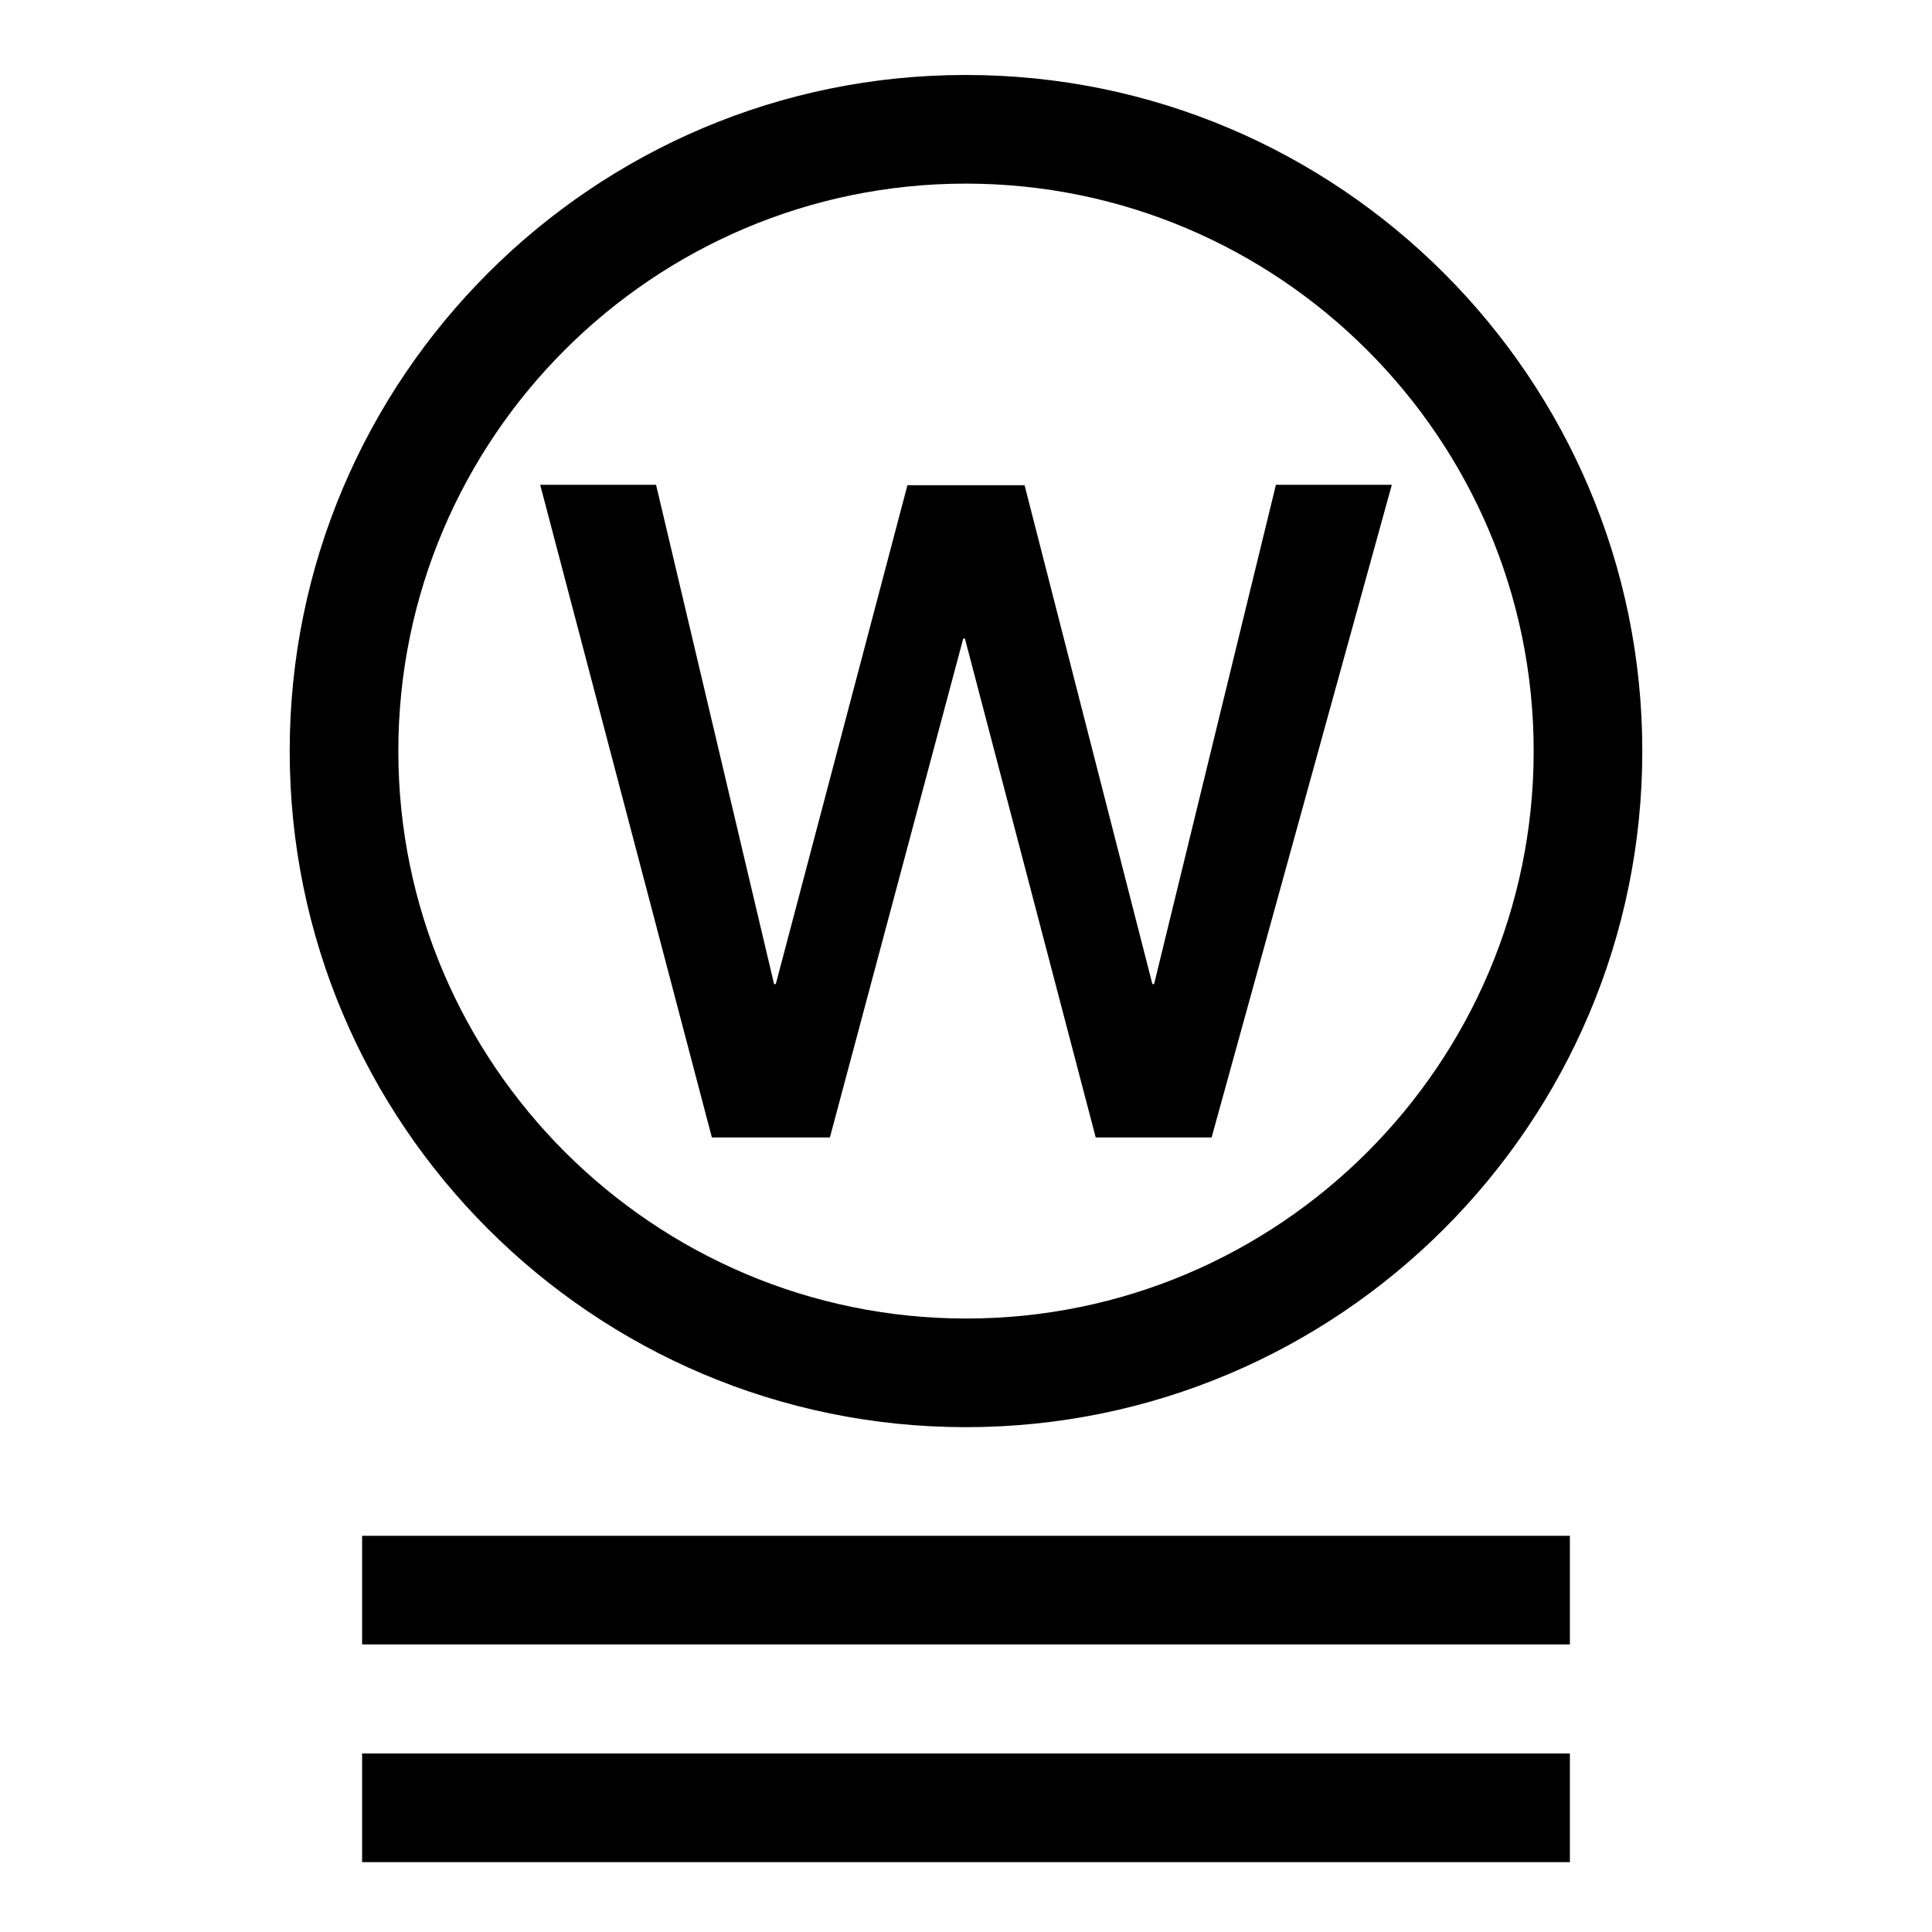 <?xml version="1.0" encoding="utf-8"?>
<!-- Generator: Adobe Illustrator 23.0.4, SVG Export Plug-In . SVG Version: 6.00 Build 0)  -->
<svg version="1.1" id="Ebene_1" xmlns="http://www.w3.org/2000/svg" xmlns:xlink="http://www.w3.org/1999/xlink" x="0px" y="0px"
	 viewBox="0 0 453.5 453.5" style="enable-background:new 0 0 453.5 453.5;" xml:space="preserve">
<g>
	<path d="M385.5,176.3c0-87.5-71.2-158.7-158.7-158.7C139.2,17.5,68,88.8,68,176.3C68,263.8,139.2,335,226.7,335
		C314.3,335,385.5,263.8,385.5,176.3L385.5,176.3z M360,176.3c0,73.5-59.8,133.2-133.2,133.2S93.5,249.7,93.5,176.3
		c0-73.5,59.8-133.2,133.2-133.2S360,102.8,360,176.3L360,176.3z M326.7,113.8h-27.2L270.9,231h-0.4l-30-117.1H213L182.1,231h-0.4
		L154,113.8h-27.2L167.1,267h27.7l31.3-117.1h0.4L257.2,267h27.2L326.7,113.8L326.7,113.8z M368.5,360.5H85V386h283.5V360.5
		L368.5,360.5z M368.5,411.6H85v25.5h283.5V411.6L368.5,411.6z"/>
</g>
</svg>
